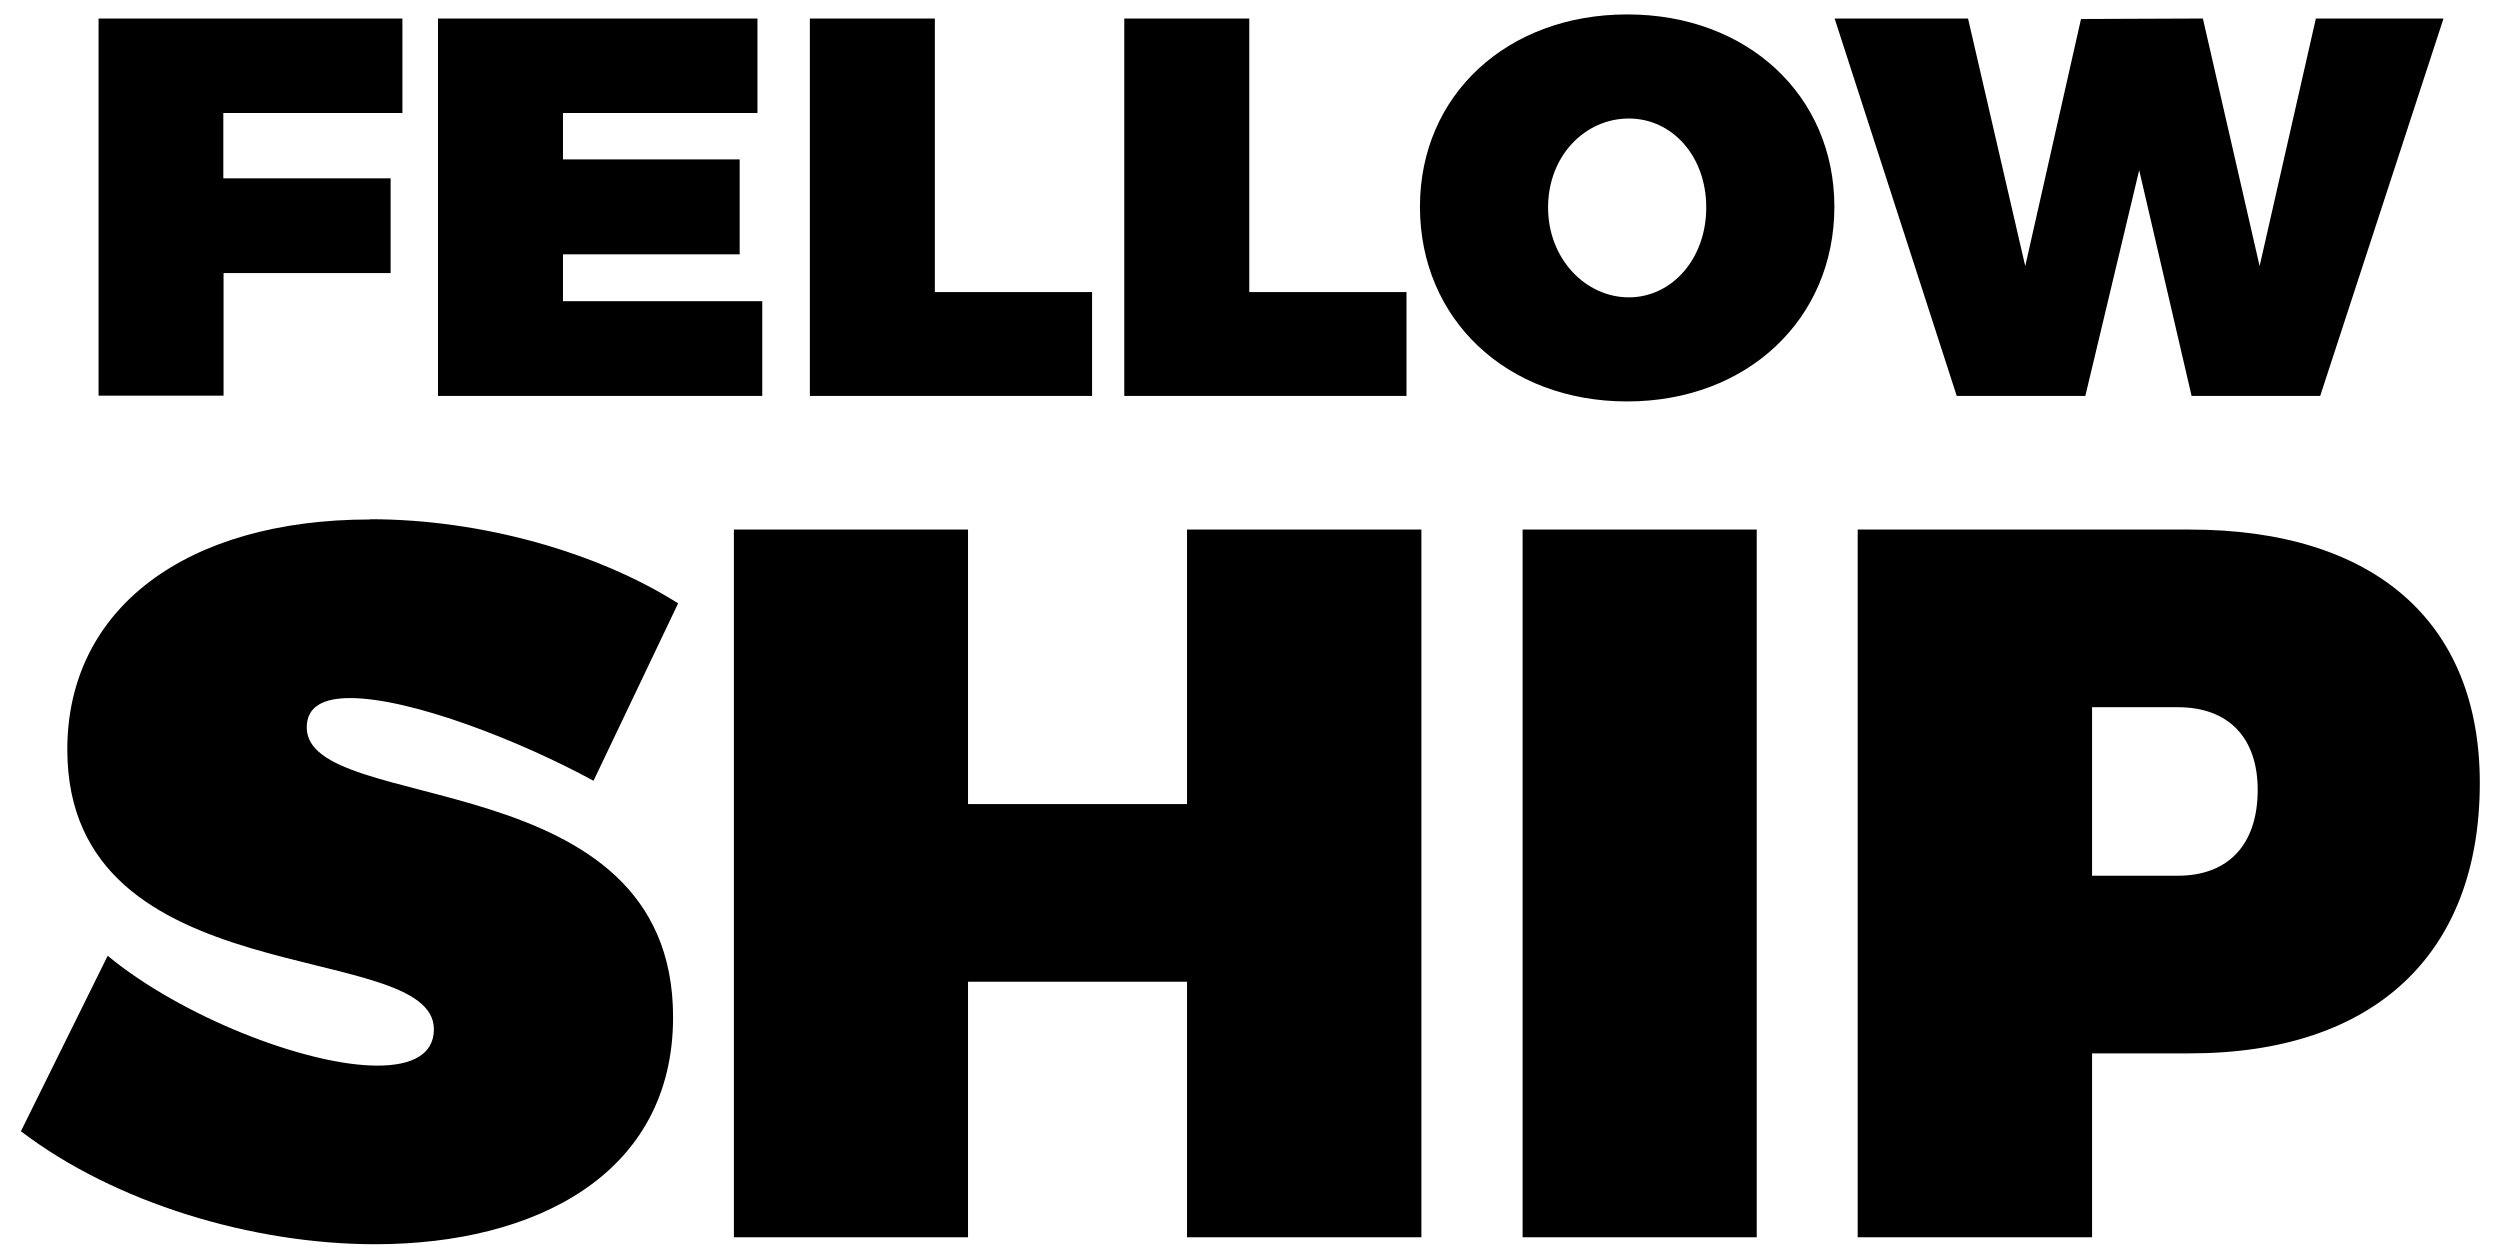 <svg xmlns="http://www.w3.org/2000/svg" width="104" height="52" fill="none"><path fill="#000" d="M16.73 4.7H9.29v2.72h6.96v3.94H9.3v5.1h-5.2V.77h12.64v3.95ZM31.5 4.7h-8.08v1.93h7.35v3.95h-7.35v1.95h8.29v3.94H18.22V.77h13.29V4.7ZM38.89 12.15h6.54v4.32H33.69V.77h5.2v11.38ZM51.97 12.15h6.54v4.32H46.77V.77h5.2v11.38ZM67.7.6c4.99 0 8.61 3.37 8.61 8 0 4.67-3.62 8.1-8.62 8.1-5 0-8.62-3.41-8.62-8.1 0-4.65 3.63-8 8.62-8Zm.06 4.33c-1.82 0-3.36 1.55-3.36 3.7 0 2.15 1.57 3.74 3.36 3.74 1.79 0 3.22-1.6 3.22-3.74 0-2.15-1.43-3.7-3.22-3.7ZM96.52 16.47h-5.35l-2.18-9.39-2.24 9.39H81.4L76.32.77h5.55l2.38 10.3L86.57.79l5.07-.02L94 11.07 96.34.77h5.31l-5.13 15.7ZM15.4 21.6c4.67 0 9.5 1.4 12.81 3.5l-3.52 7.38c-2.99-1.63-7.56-3.44-10.13-3.44-1.09 0-1.8.34-1.8 1.22 0 3.7 15.24 1.38 15.24 12.05 0 6.55-5.75 9.45-12.39 9.45-5.12 0-10.83-1.72-14.74-4.7l3.61-7.3c3.03 2.51 8.24 4.57 11.22 4.57 1.43 0 2.35-.46 2.35-1.51 0-3.83-15.25-1.3-15.25-11.64 0-5.88 4.96-9.57 12.6-9.57ZM59.13 51.47h-9.75V40.84h-9.11v10.63h-9.74V22.03h9.74v11.42h9.11V22.03h9.75v29.44ZM73.08 51.47h-9.74V22.03h9.74v29.44ZM77.28 22.03H91.1c7.65 0 12.06 3.82 12.06 10.54 0 7.14-4.41 11.25-12.06 11.25h-4.07v7.65h-9.75V22.03Zm9.75 7.39v7.01h3.57c2.1 0 3.32-1.3 3.32-3.57 0-2.18-1.22-3.44-3.32-3.44h-3.57Z"/></svg>